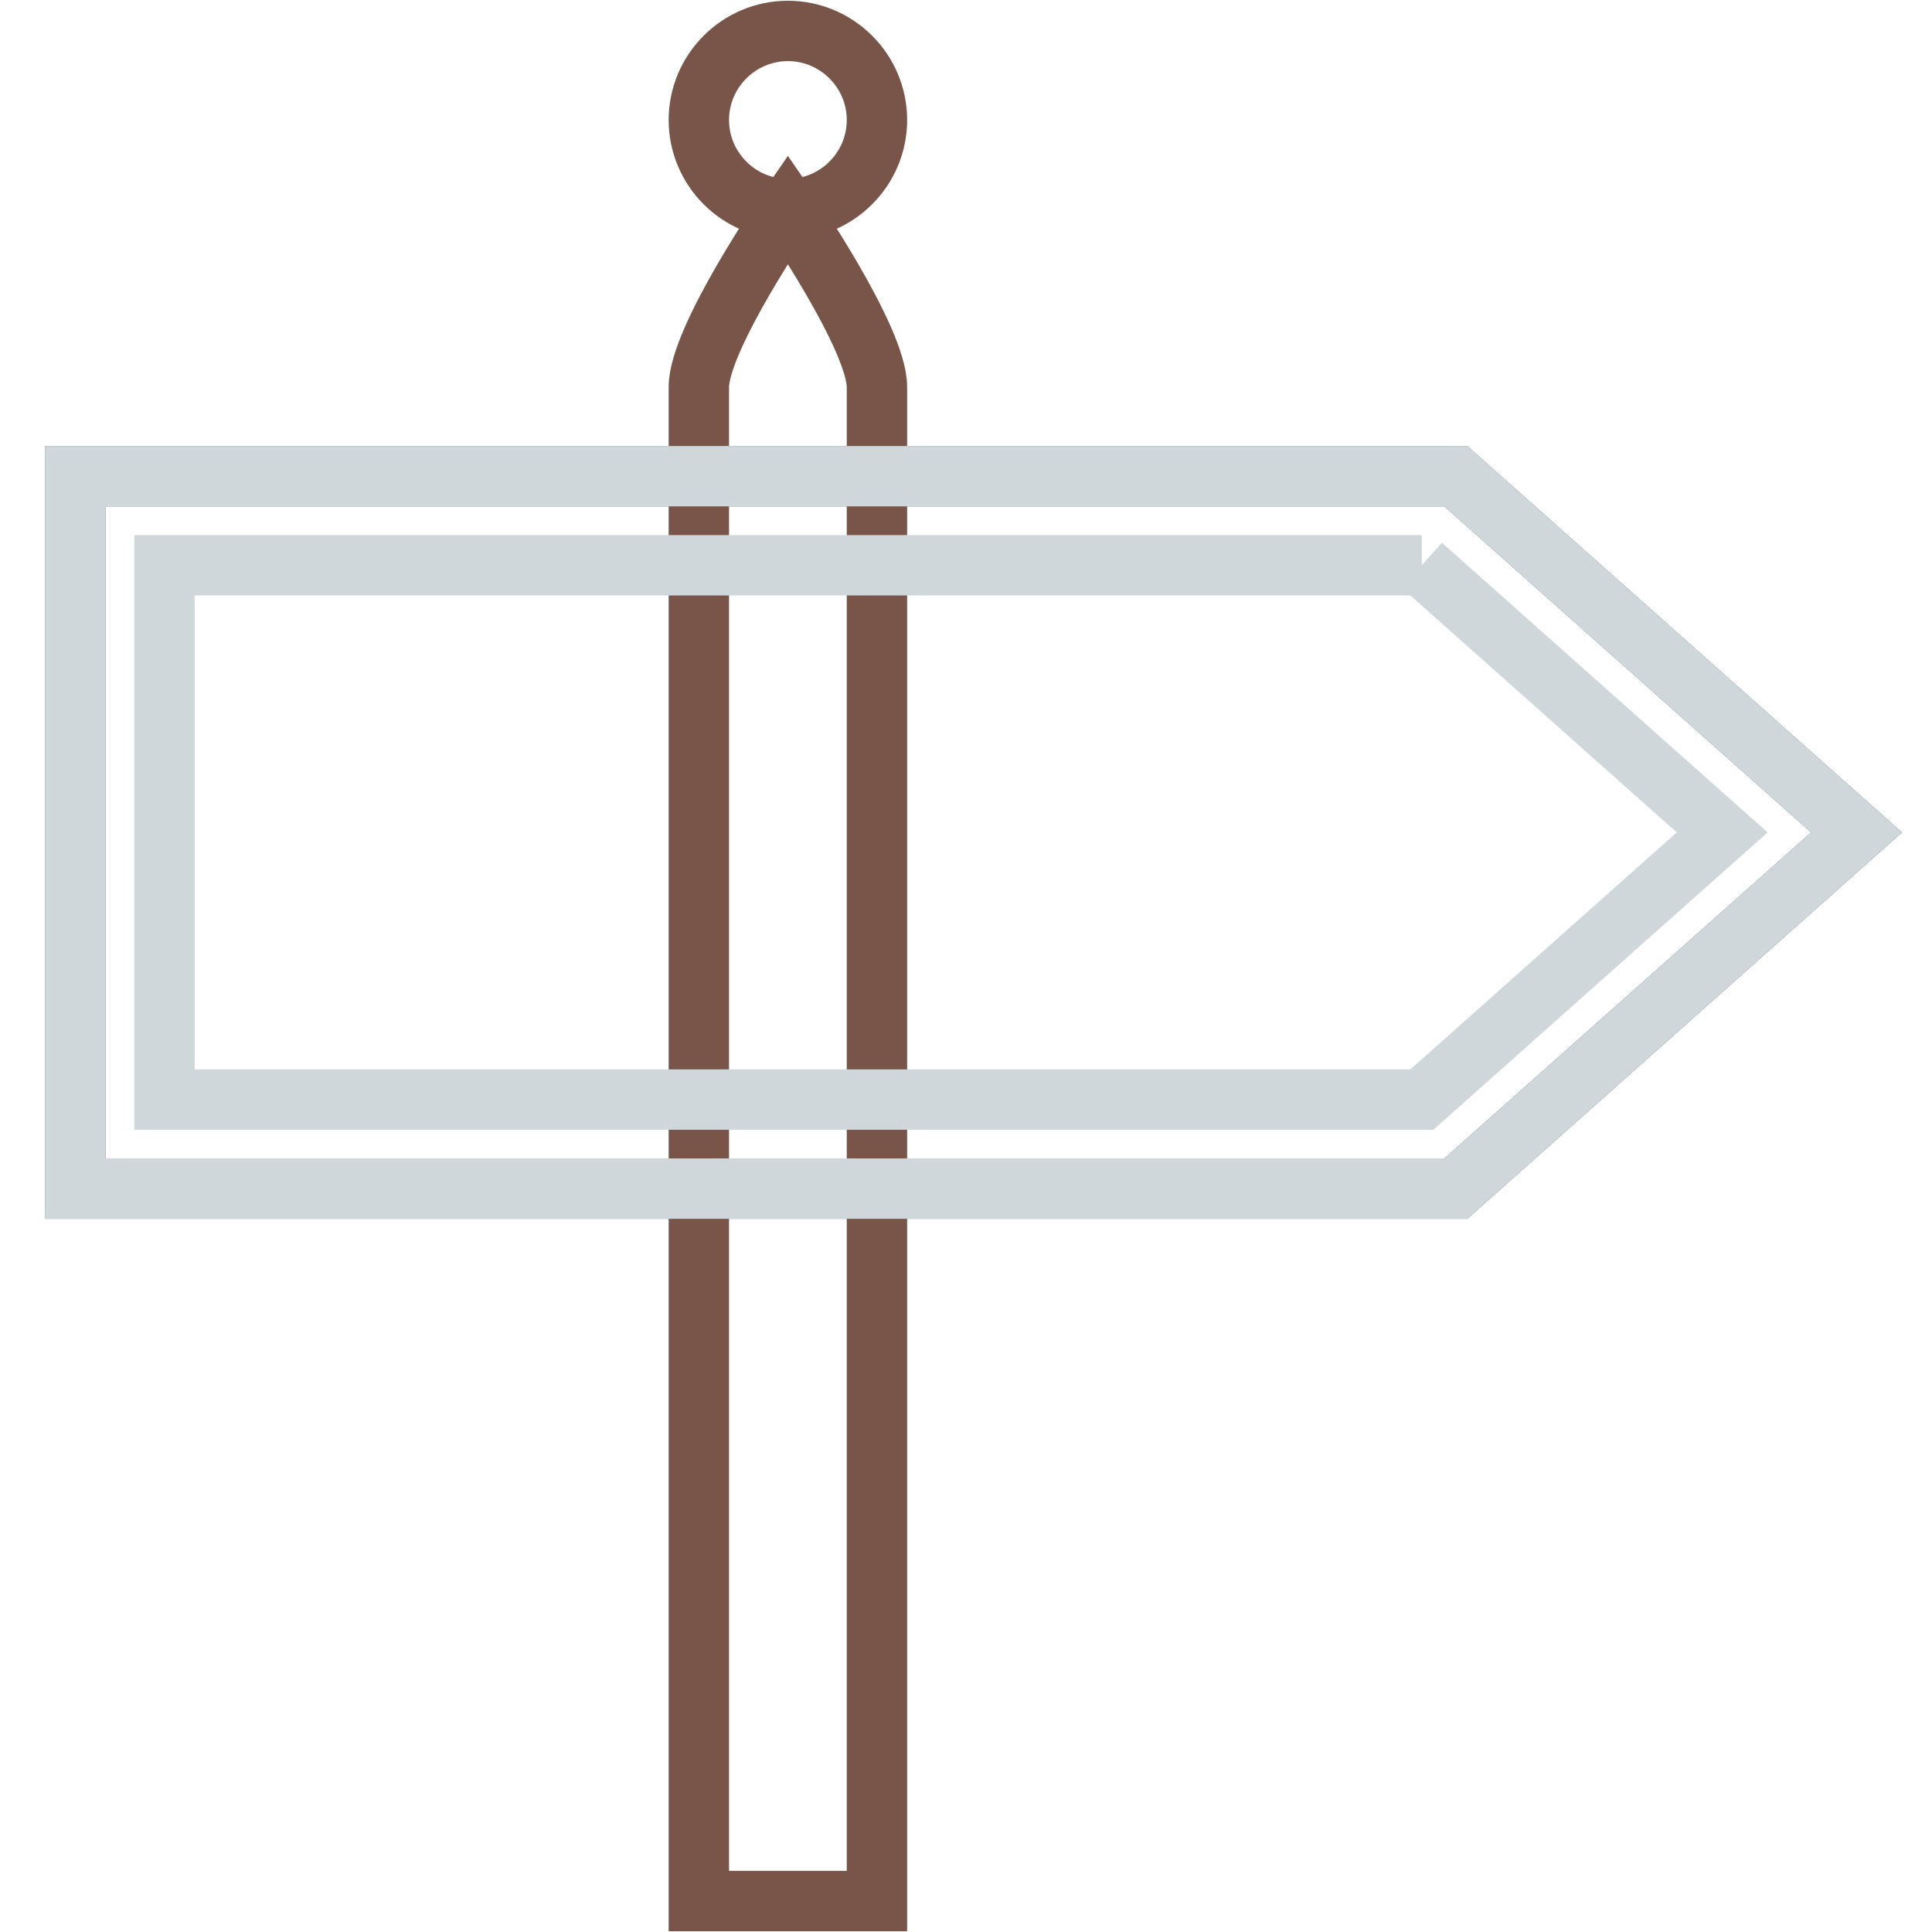 <?xml version="1.0" encoding="utf-8"?>
<!-- Svg Vector Icons : http://www.onlinewebfonts.com/icon -->
<!DOCTYPE svg PUBLIC "-//W3C//DTD SVG 1.1//EN" "http://www.w3.org/Graphics/SVG/1.1/DTD/svg11.dtd">
<svg version="1.1" xmlns="http://www.w3.org/2000/svg" xmlns:xlink="http://www.w3.org/1999/xlink" x="0px" y="0px" viewBox="0 0 256 256" enable-background="new 0 0 256 256" xml:space="preserve">
<g> <path stroke-width="8" fill-opacity="0" stroke="#785548"  d="M116.2,251.9V51.3c0-6.5-11.8-23.6-11.8-23.6S92.6,44.8,92.6,51.3v200.6H116.2z"/> <path stroke-width="8" fill-opacity="0" stroke="#785548"  d="M92.6,15.9c0,6.5,5.3,11.8,11.8,11.8s11.8-5.3,11.8-11.8c0-6.5-5.3-11.8-11.8-11.8S92.6,9.4,92.6,15.9z"/> <path stroke-width="8" fill-opacity="0" stroke="#455963"  d="M192.9,157.5H10V63.1h182.9l53.1,47.2L192.9,157.5z"/> <path stroke-width="8" fill-opacity="0" stroke="#cfd7db"  d="M188.4,74.9l39.8,35.4l-39.8,35.4H21.8V74.9H188.4 M192.9,63.1H10v94.4h182.9l53.1-47.2L192.9,63.1 L192.9,63.1z"/></g>
</svg>